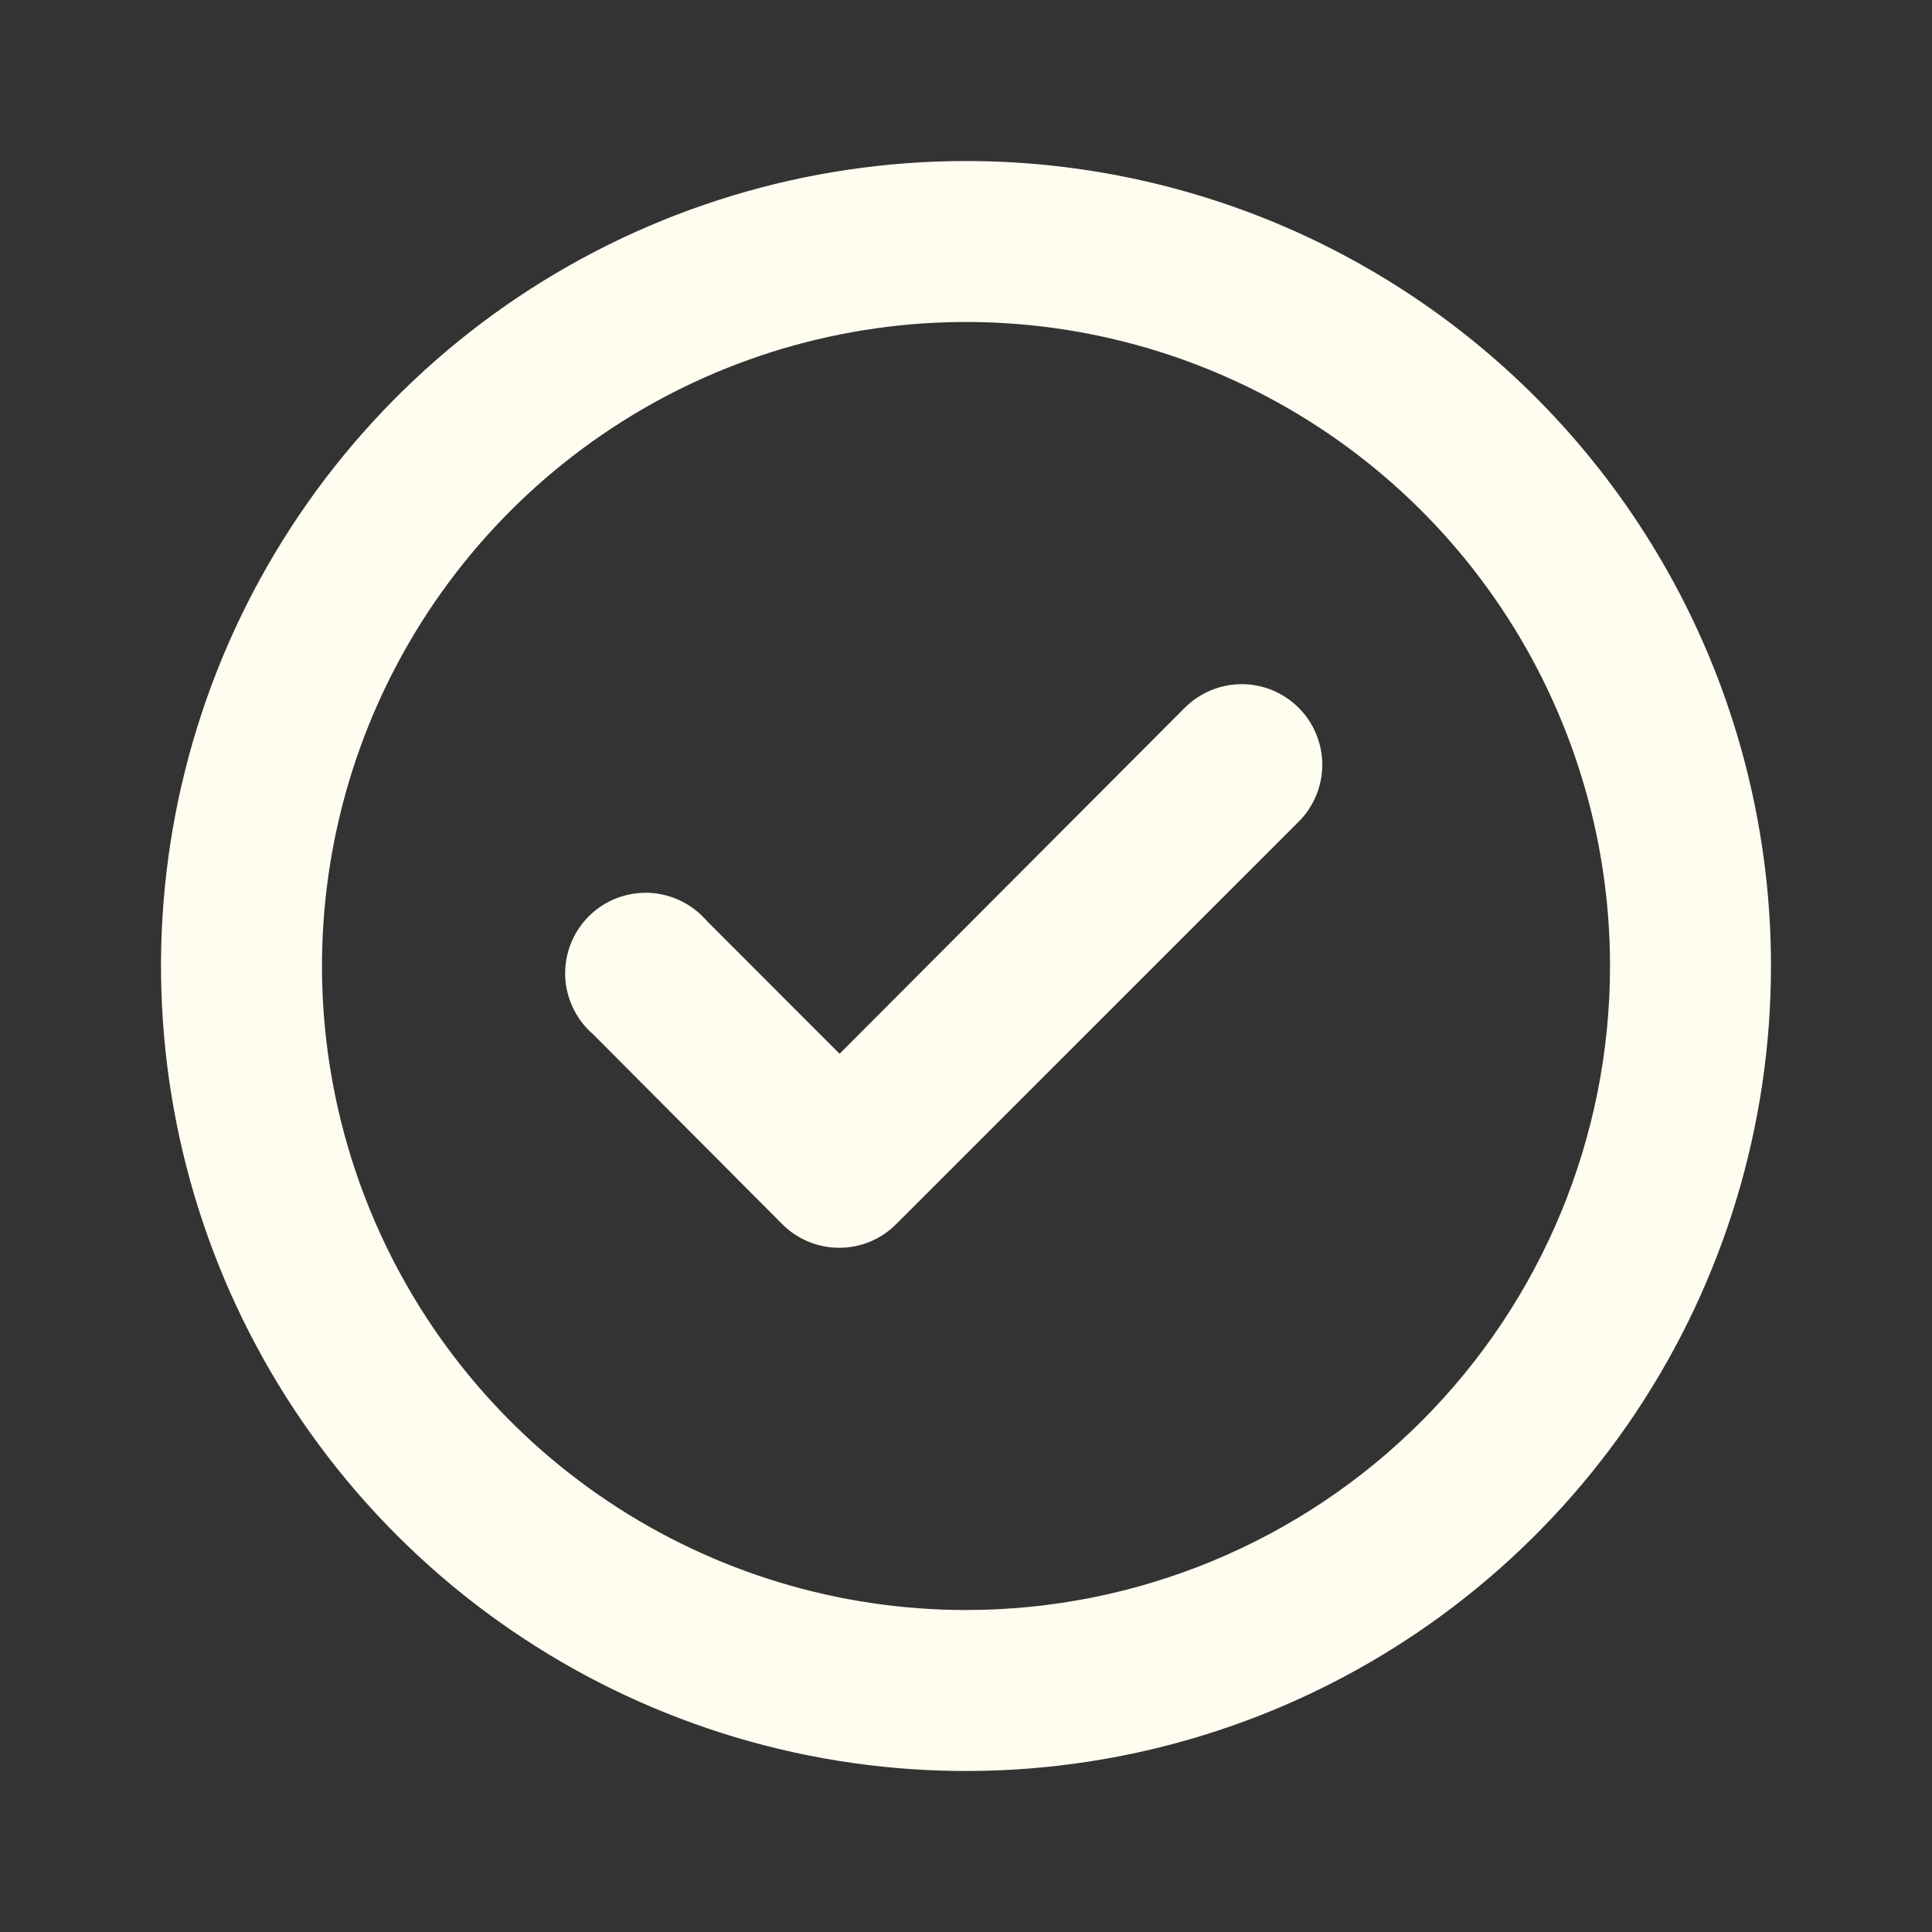 <?xml version="1.0" encoding="UTF-8"?> <svg xmlns="http://www.w3.org/2000/svg" width="26" height="26" viewBox="0 0 26 26" fill="none"><rect x="0" y="0" width="26" height="26" fill="#333333" stroke="none"/> <path d="M15.947 9.522L11.299 14.181L9.512 12.393C9.415 12.28 9.295 12.188 9.161 12.123C9.026 12.058 8.88 12.021 8.731 12.015C8.581 12.01 8.433 12.035 8.294 12.089C8.155 12.144 8.028 12.226 7.923 12.332C7.817 12.438 7.735 12.564 7.68 12.703C7.626 12.842 7.601 12.991 7.606 13.14C7.612 13.289 7.649 13.435 7.714 13.57C7.779 13.704 7.871 13.824 7.984 13.921L10.53 16.477C10.631 16.578 10.751 16.657 10.883 16.711C11.015 16.765 11.157 16.793 11.299 16.792C11.583 16.791 11.856 16.678 12.057 16.477L17.474 11.061C17.576 10.96 17.656 10.84 17.711 10.708C17.766 10.576 17.795 10.435 17.795 10.292C17.795 10.149 17.766 10.007 17.711 9.875C17.656 9.743 17.576 9.623 17.474 9.522C17.271 9.321 16.997 9.207 16.71 9.207C16.424 9.207 16.15 9.321 15.947 9.522ZM13 2.167C10.857 2.167 8.763 2.802 6.981 3.992C5.2 5.183 3.811 6.875 2.991 8.854C2.171 10.834 1.957 13.012 2.375 15.114C2.793 17.215 3.825 19.145 5.34 20.66C6.855 22.175 8.785 23.207 10.886 23.625C12.988 24.043 15.166 23.829 17.146 23.009C19.125 22.189 20.817 20.8 22.008 19.019C23.198 17.237 23.833 15.143 23.833 13C23.833 11.577 23.553 10.169 23.009 8.854C22.464 7.54 21.666 6.346 20.66 5.34C19.654 4.334 18.46 3.536 17.146 2.991C15.831 2.447 14.423 2.167 13 2.167ZM13 21.667C11.286 21.667 9.61 21.158 8.185 20.206C6.76 19.254 5.649 17.9 4.993 16.317C4.337 14.733 4.165 12.99 4.5 11.309C4.834 9.628 5.66 8.084 6.872 6.872C8.084 5.66 9.628 4.834 11.309 4.5C12.99 4.165 14.733 4.337 16.317 4.993C17.9 5.649 19.254 6.76 20.206 8.185C21.158 9.61 21.667 11.286 21.667 13C21.667 15.299 20.754 17.503 19.128 19.128C17.503 20.754 15.299 21.667 13 21.667Z" fill="#FFFDF0"></path> </svg> 